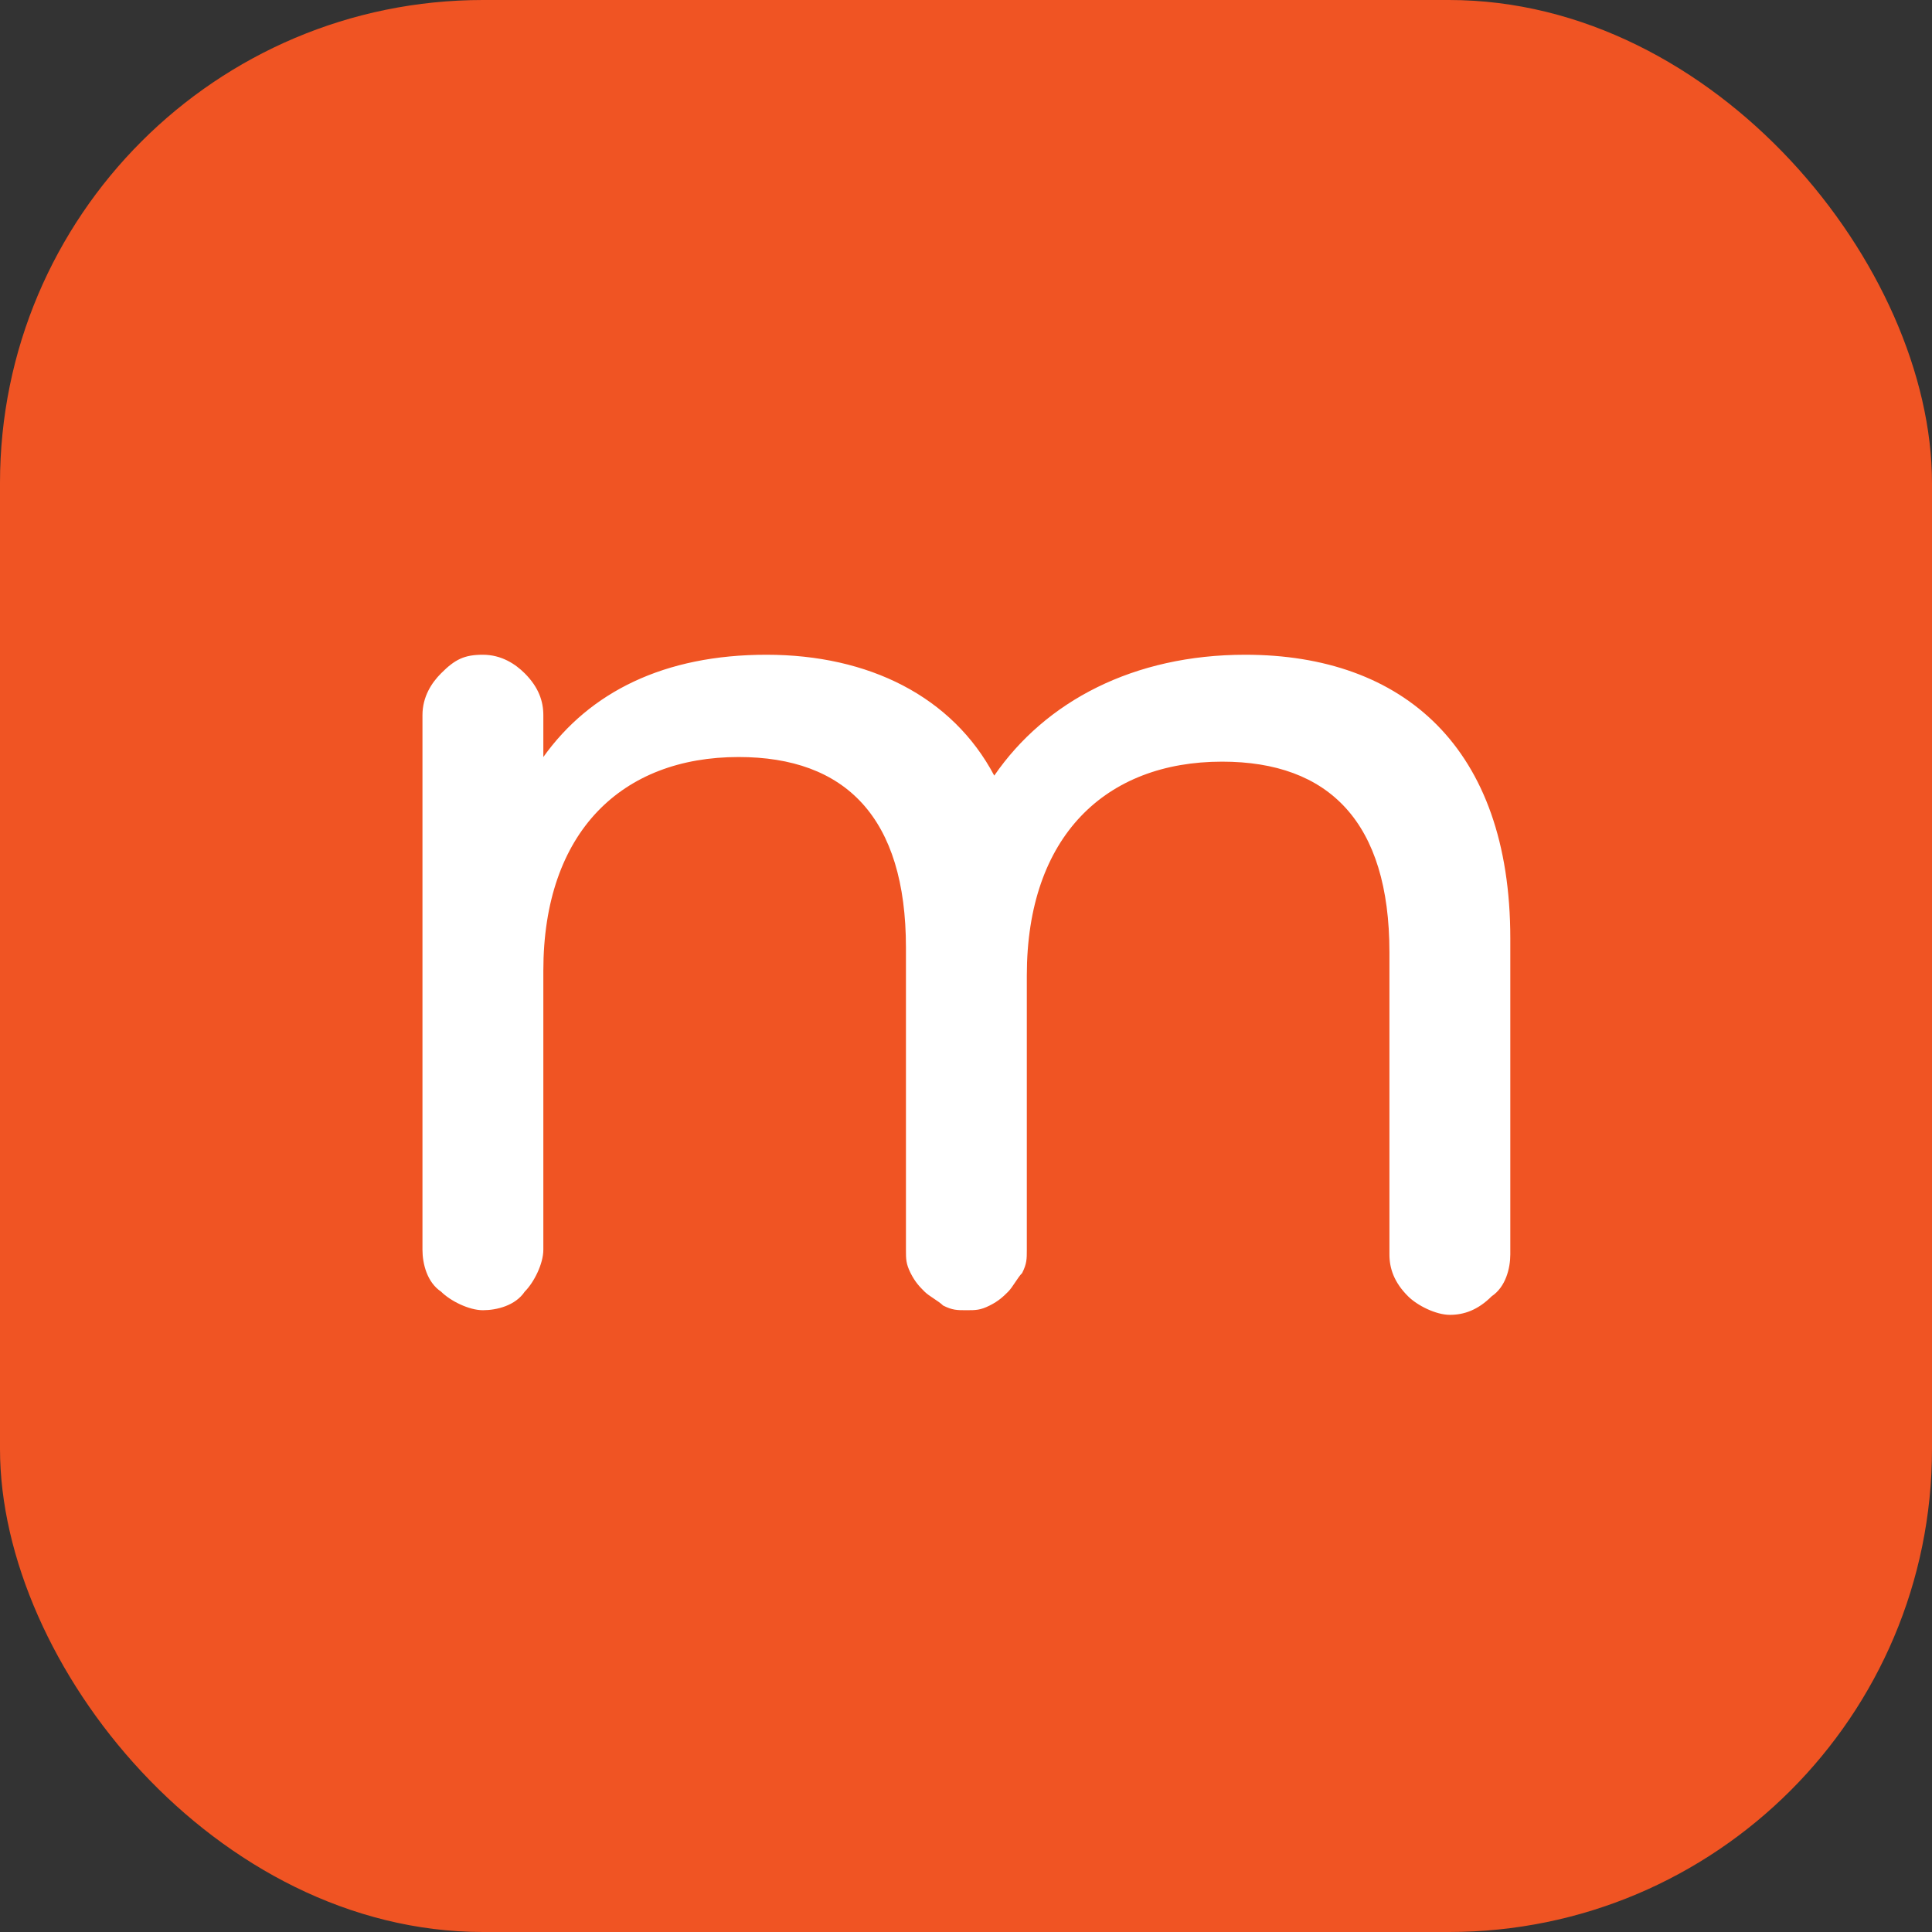 <svg width="48" height="48" viewBox="0 0 48 48" fill="none" xmlns="http://www.w3.org/2000/svg">
<rect x="0" y="0" width="48" height="48" fill="#333333" stroke="none"/>
<rect width="48" height="48" rx="12" fill="#F05423"/>
<path d="M37.523 23.312V31.166C37.523 31.512 37.407 31.974 37.061 32.205C36.714 32.552 36.368 32.667 36.021 32.667C35.675 32.667 35.213 32.436 34.982 32.205C34.635 31.859 34.52 31.512 34.52 31.166V23.659C34.52 20.424 33.018 18.923 30.362 18.923C27.474 18.923 25.511 20.771 25.511 24.236V31.05C25.511 31.281 25.511 31.397 25.395 31.628C25.28 31.743 25.164 31.974 25.049 32.09C24.933 32.205 24.818 32.321 24.587 32.436C24.356 32.552 24.24 32.552 24.009 32.552C23.778 32.552 23.663 32.552 23.432 32.436C23.316 32.321 23.085 32.205 22.97 32.09C22.854 31.974 22.739 31.859 22.623 31.628C22.508 31.397 22.508 31.281 22.508 31.05V23.543C22.508 20.309 21.006 18.808 18.35 18.808C15.462 18.808 13.499 20.655 13.499 24.12V31.05C13.499 31.397 13.268 31.859 13.037 32.09C12.806 32.436 12.344 32.552 11.997 32.552C11.651 32.552 11.189 32.321 10.958 32.09C10.611 31.859 10.496 31.397 10.496 31.05V17.768C10.496 17.306 10.727 16.96 10.958 16.729C11.304 16.382 11.535 16.267 11.997 16.267C12.459 16.267 12.806 16.498 13.037 16.729C13.383 17.075 13.499 17.422 13.499 17.768V18.808C14.654 17.191 16.502 16.267 19.043 16.267C21.584 16.267 23.663 17.306 24.702 19.27C25.973 17.422 28.167 16.267 30.939 16.267C34.866 16.267 37.523 18.577 37.523 23.312Z" fill="white"/>
</svg>
